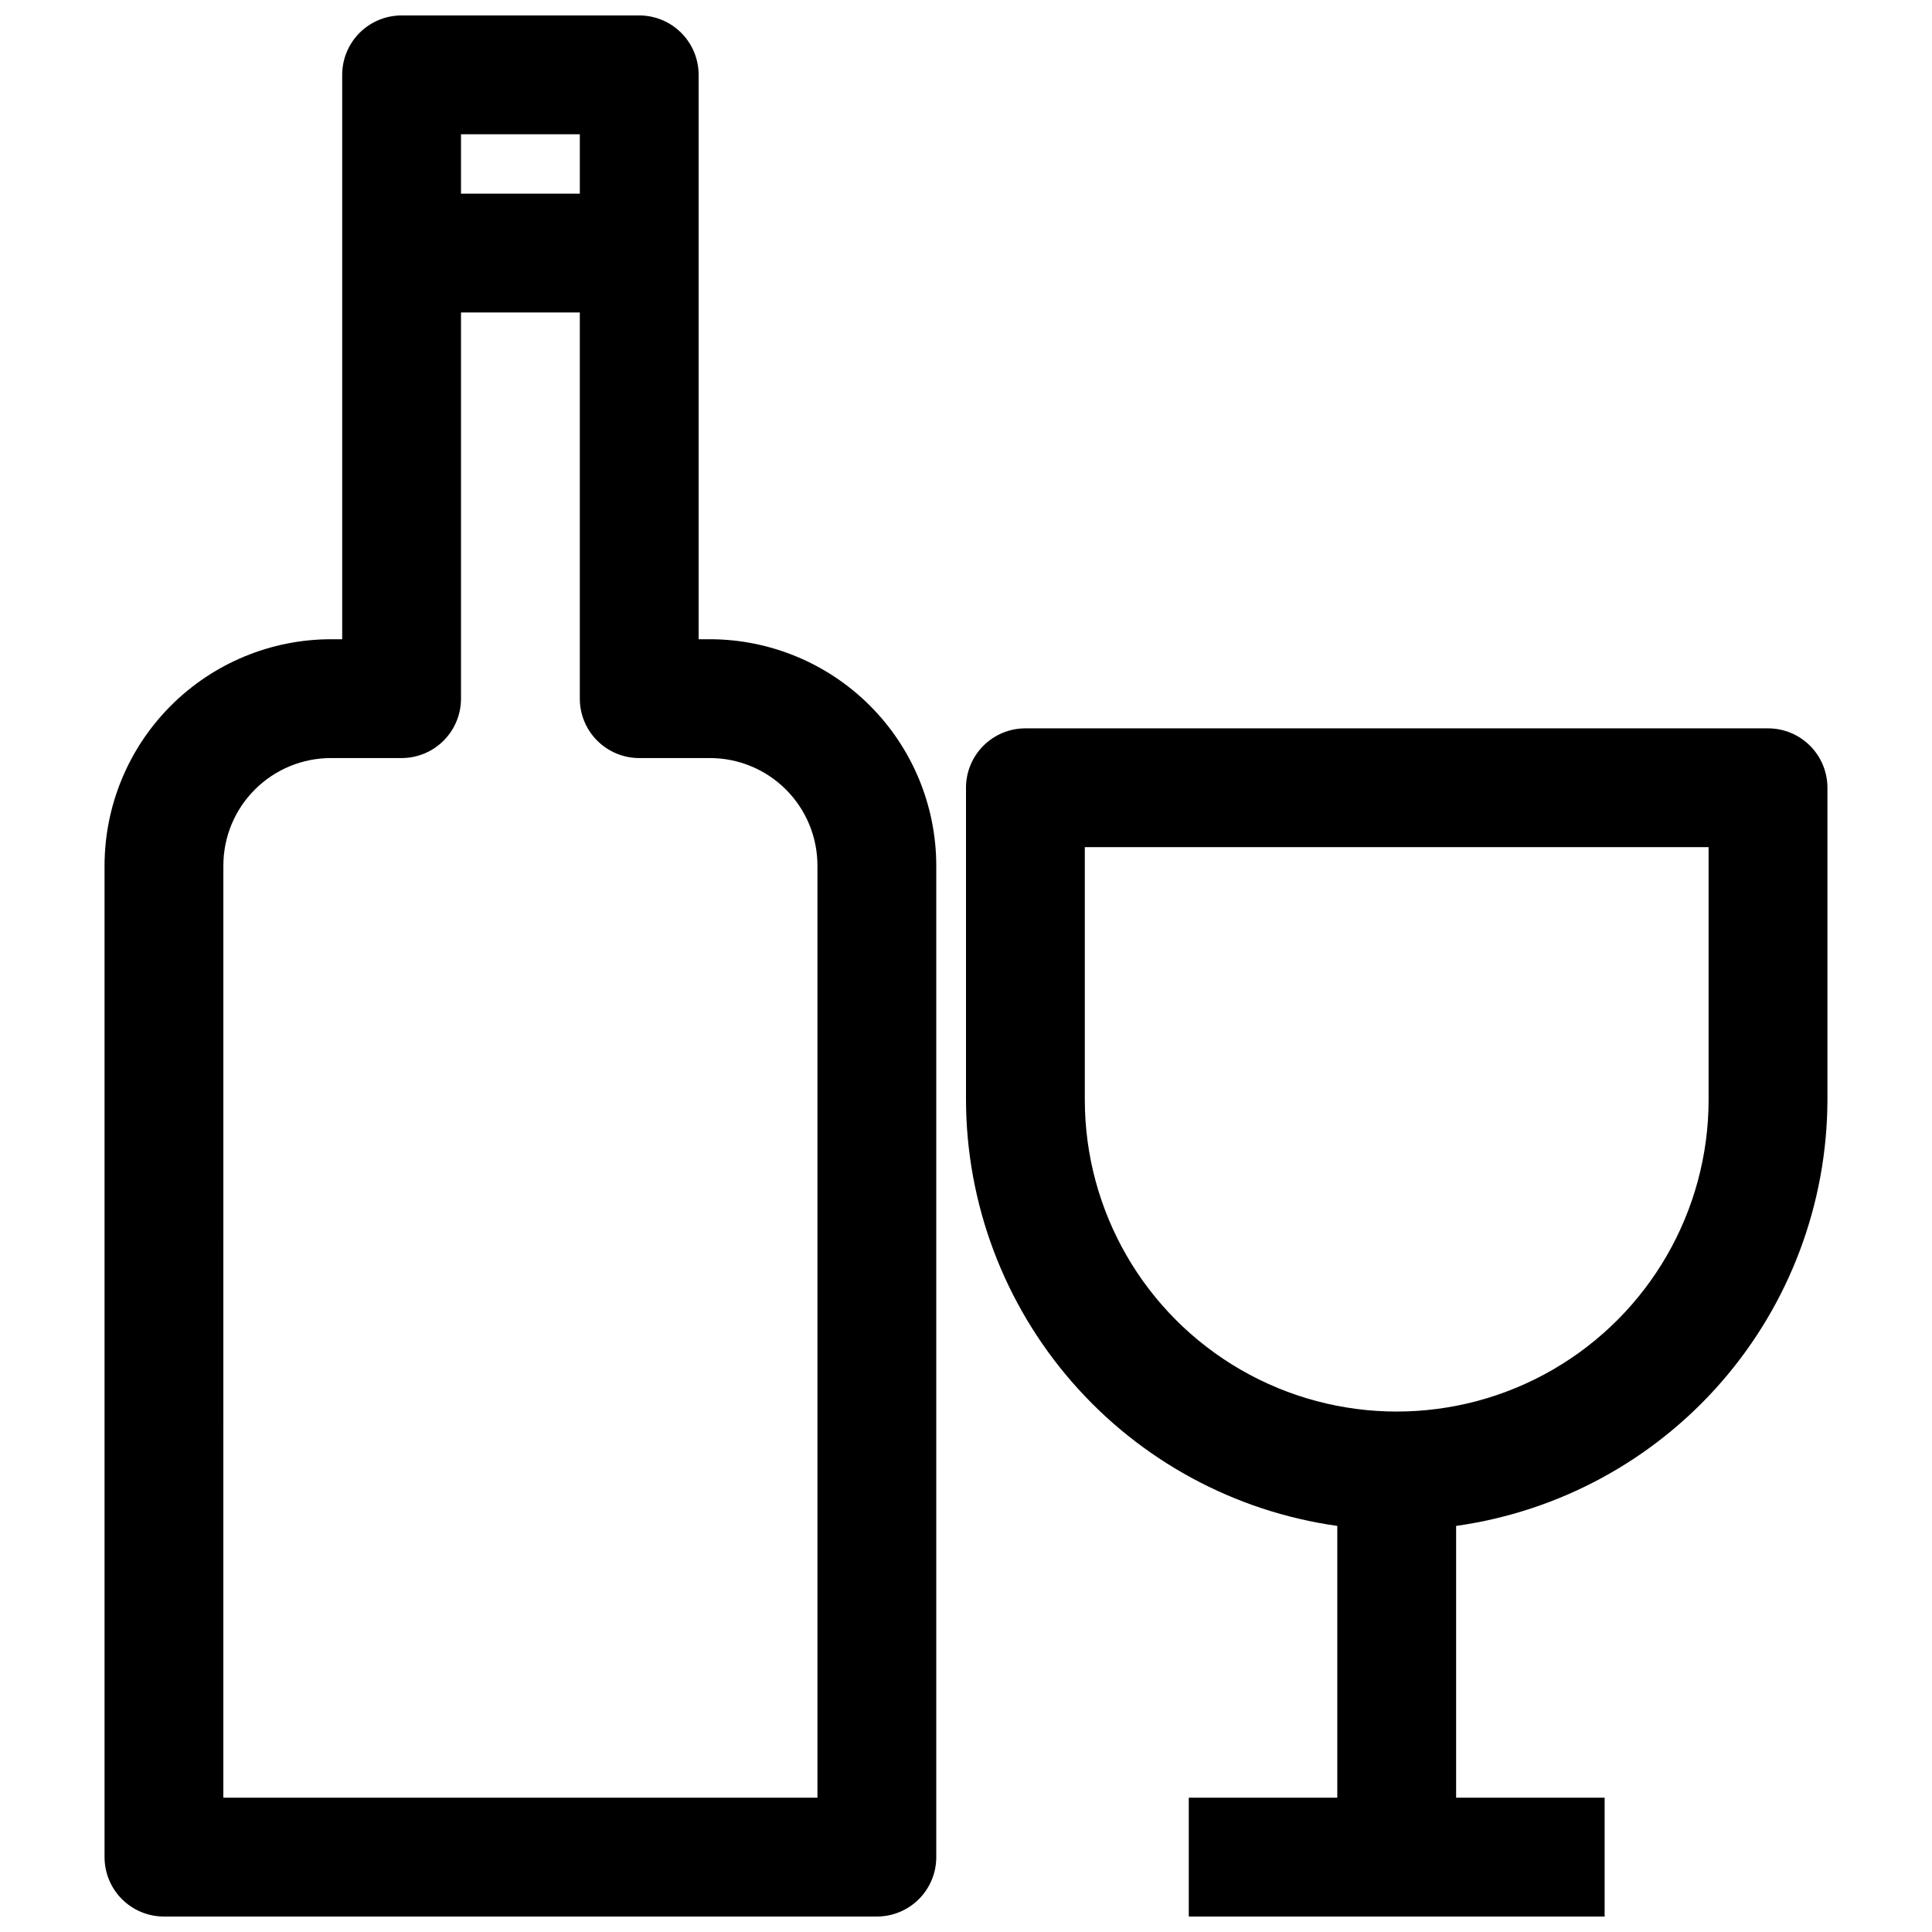 <?xml version="1.0" encoding="UTF-8"?>
<!-- Uploaded to: SVG Repo, www.svgrepo.com, Generator: SVG Repo Mixer Tools -->
<svg width="800px" height="800px" version="1.1" viewBox="144 144 512 512" xmlns="http://www.w3.org/2000/svg">
 <defs>
  <clipPath id="b">
   <path d="m171 148.09h222v503.81h-222z"/>
  </clipPath>
  <clipPath id="a">
   <path d="m400 337h229v314.9h-229z"/>
  </clipPath>
 </defs>
 <g>
  <g clip-path="url(#b)">
   <path d="m376.38 651.9c4.176 0 8.18-1.656 11.133-4.609s4.609-6.957 4.609-11.133v-262.77c-0.02-15.902-6.348-31.148-17.59-42.391-11.246-11.246-26.492-17.574-42.395-17.594h-2.992v-149.57c0-4.172-1.656-8.18-4.609-11.133-2.953-2.949-6.957-4.609-11.133-4.609h-62.977c-4.176 0-8.18 1.66-11.133 4.609-2.953 2.953-4.609 6.961-4.609 11.133v149.57h-2.992c-15.902 0.02-31.148 6.348-42.395 17.594-11.242 11.242-17.57 26.488-17.59 42.391v262.77c0 4.176 1.656 8.18 4.609 11.133 2.953 2.953 6.957 4.609 11.133 4.609zm-110.21-472.32h31.488v15.742h-31.488zm-62.977 193.81c0-7.559 3-14.805 8.344-20.148s12.594-8.348 20.152-8.348h18.734c4.176 0 8.18-1.66 11.133-4.613 2.953-2.949 4.613-6.957 4.613-11.133v-102.34h31.488v102.34c0 4.176 1.656 8.184 4.609 11.133 2.953 2.953 6.957 4.613 11.133 4.613h18.734c7.559 0 14.809 3.004 20.152 8.348s8.344 12.59 8.344 20.148v247.02h-157.44z"/>
  </g>
  <g clip-path="url(#a)">
   <path d="m612.54 337.02h-196.8c-4.176 0-8.18 1.656-11.133 4.609-2.953 2.953-4.609 6.957-4.609 11.133v82.656c0.055 27.523 10.035 54.098 28.113 74.852 18.074 20.75 43.031 34.285 70.285 38.113v72.027h-39.359v31.488h110.21v-31.488h-39.359v-72.027c27.254-3.828 52.211-17.363 70.285-38.113 18.078-20.754 28.062-47.328 28.117-74.852v-82.656c0-4.176-1.66-8.18-4.613-11.133-2.953-2.953-6.957-4.609-11.133-4.609zm-15.742 98.398c0 29.531-15.758 56.816-41.328 71.582-25.574 14.766-57.086 14.766-82.656 0-25.574-14.766-41.328-42.051-41.328-71.582v-66.91h165.31z"/>
  </g>
 </g>
</svg>